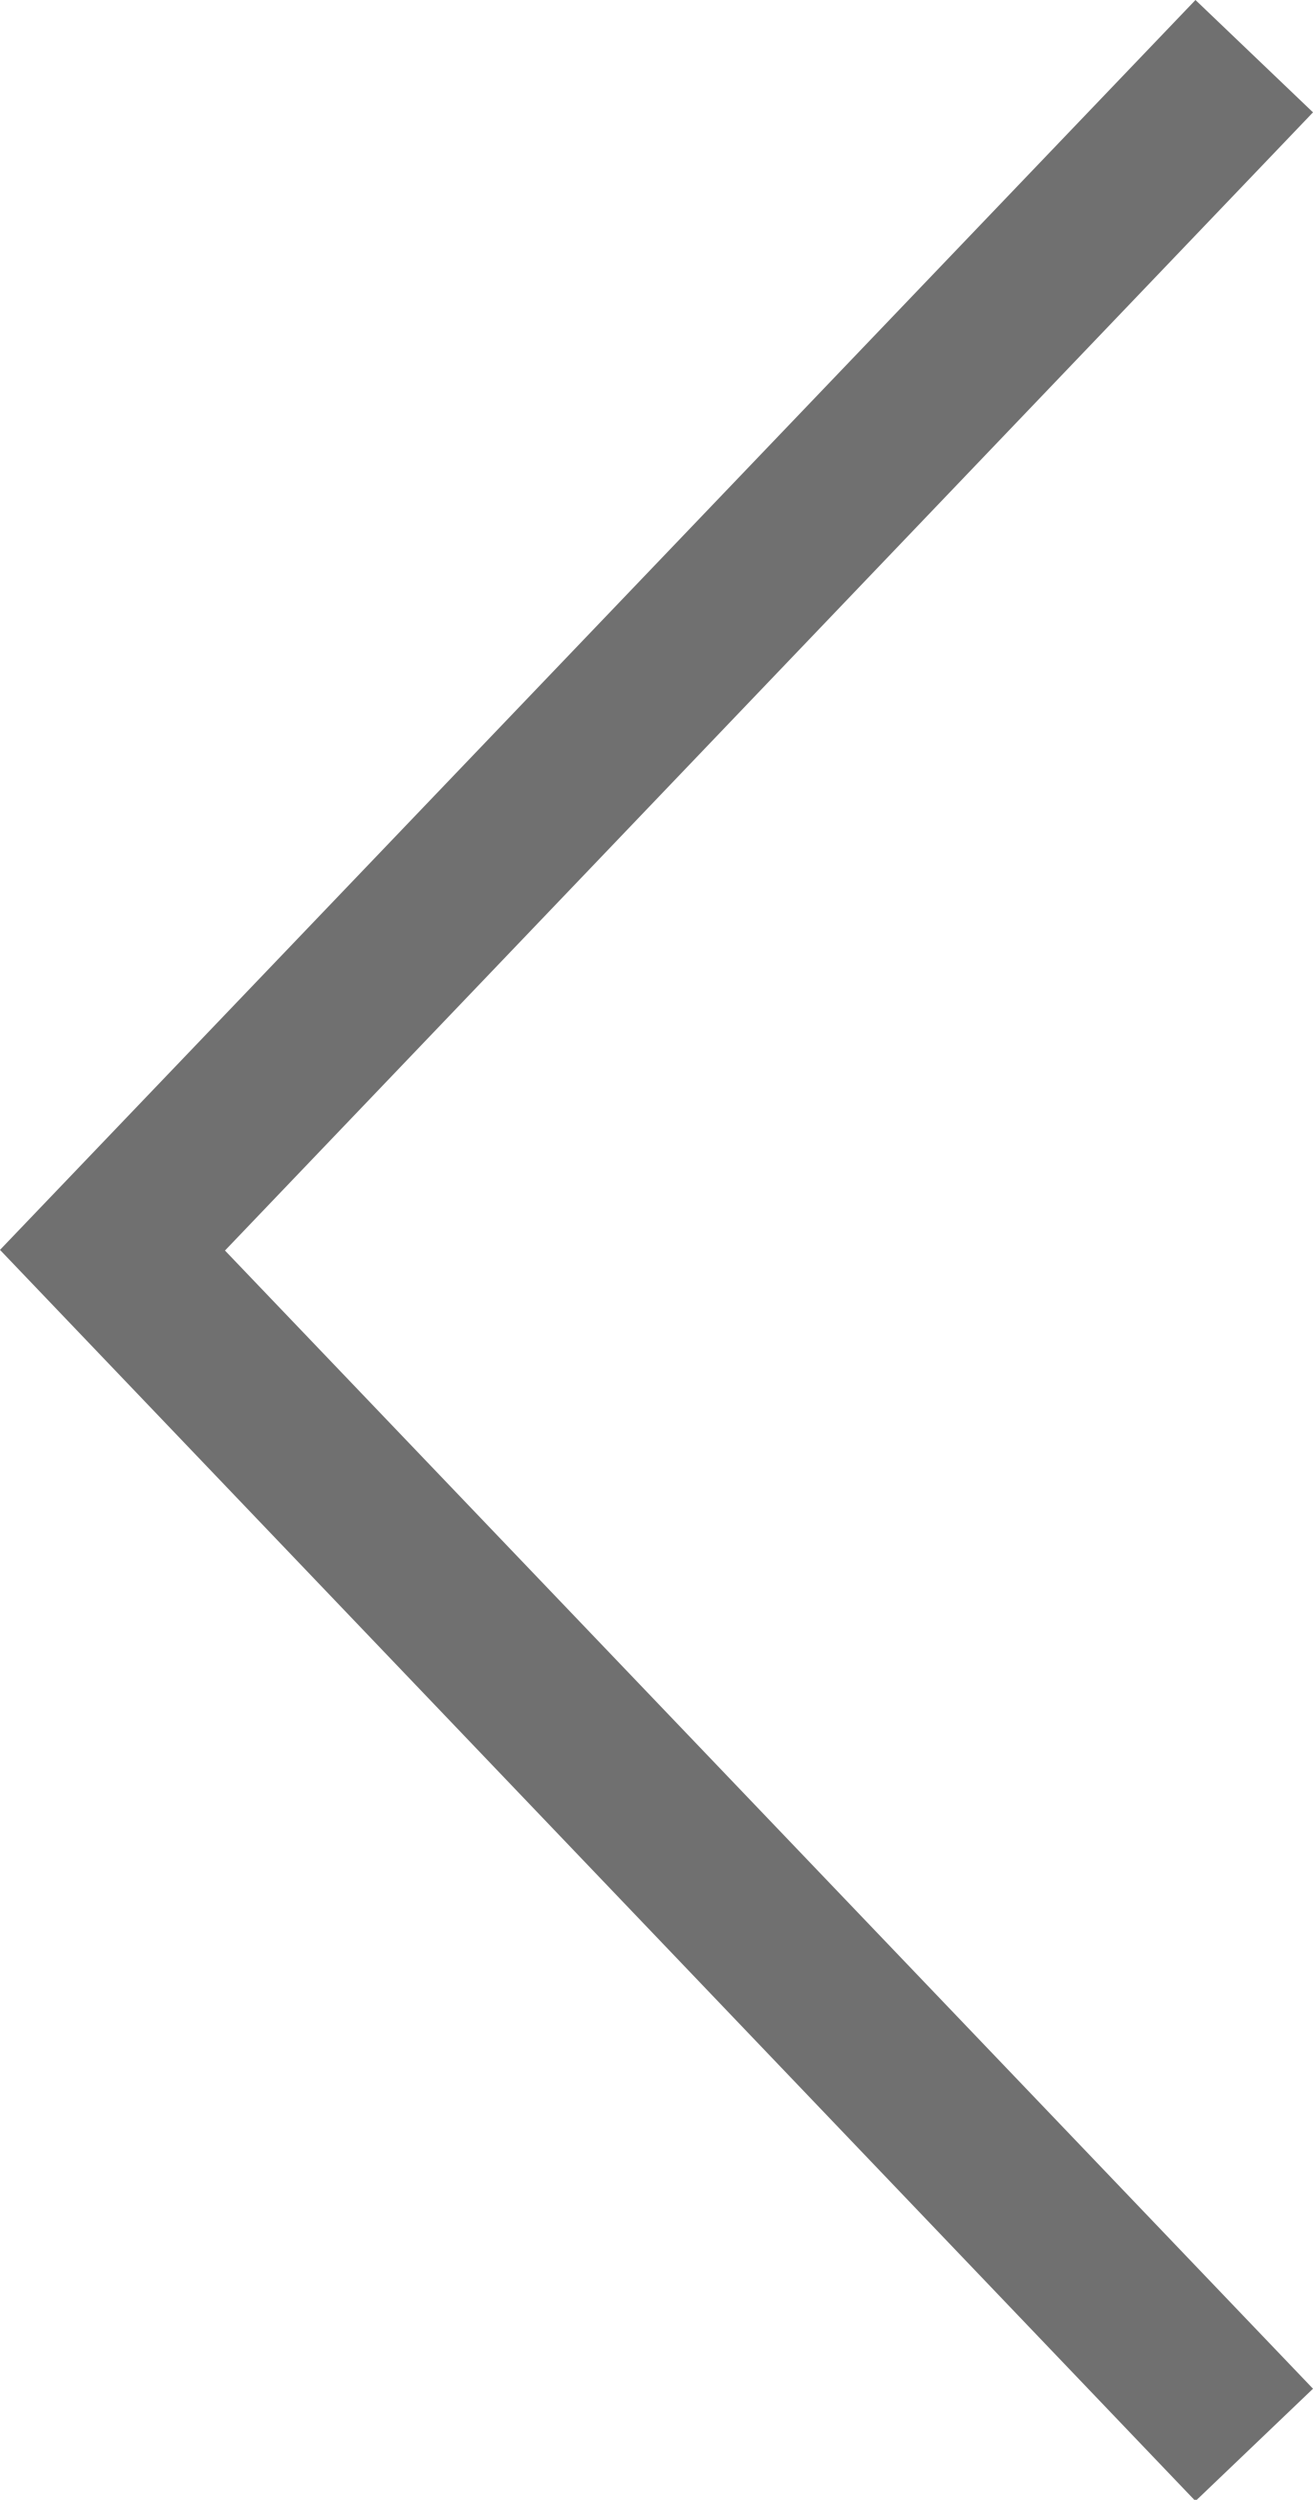 <svg xmlns="http://www.w3.org/2000/svg" width="8.077" height="15.374" viewBox="0 0 8.077 15.374"><path d="M14.337,7.385l-7-6.693-7,6.693-.691-.723L7.341-.692l7.687,7.354Z" transform="translate(0.692 15.028) rotate(-90)" fill="#707070"/></svg>